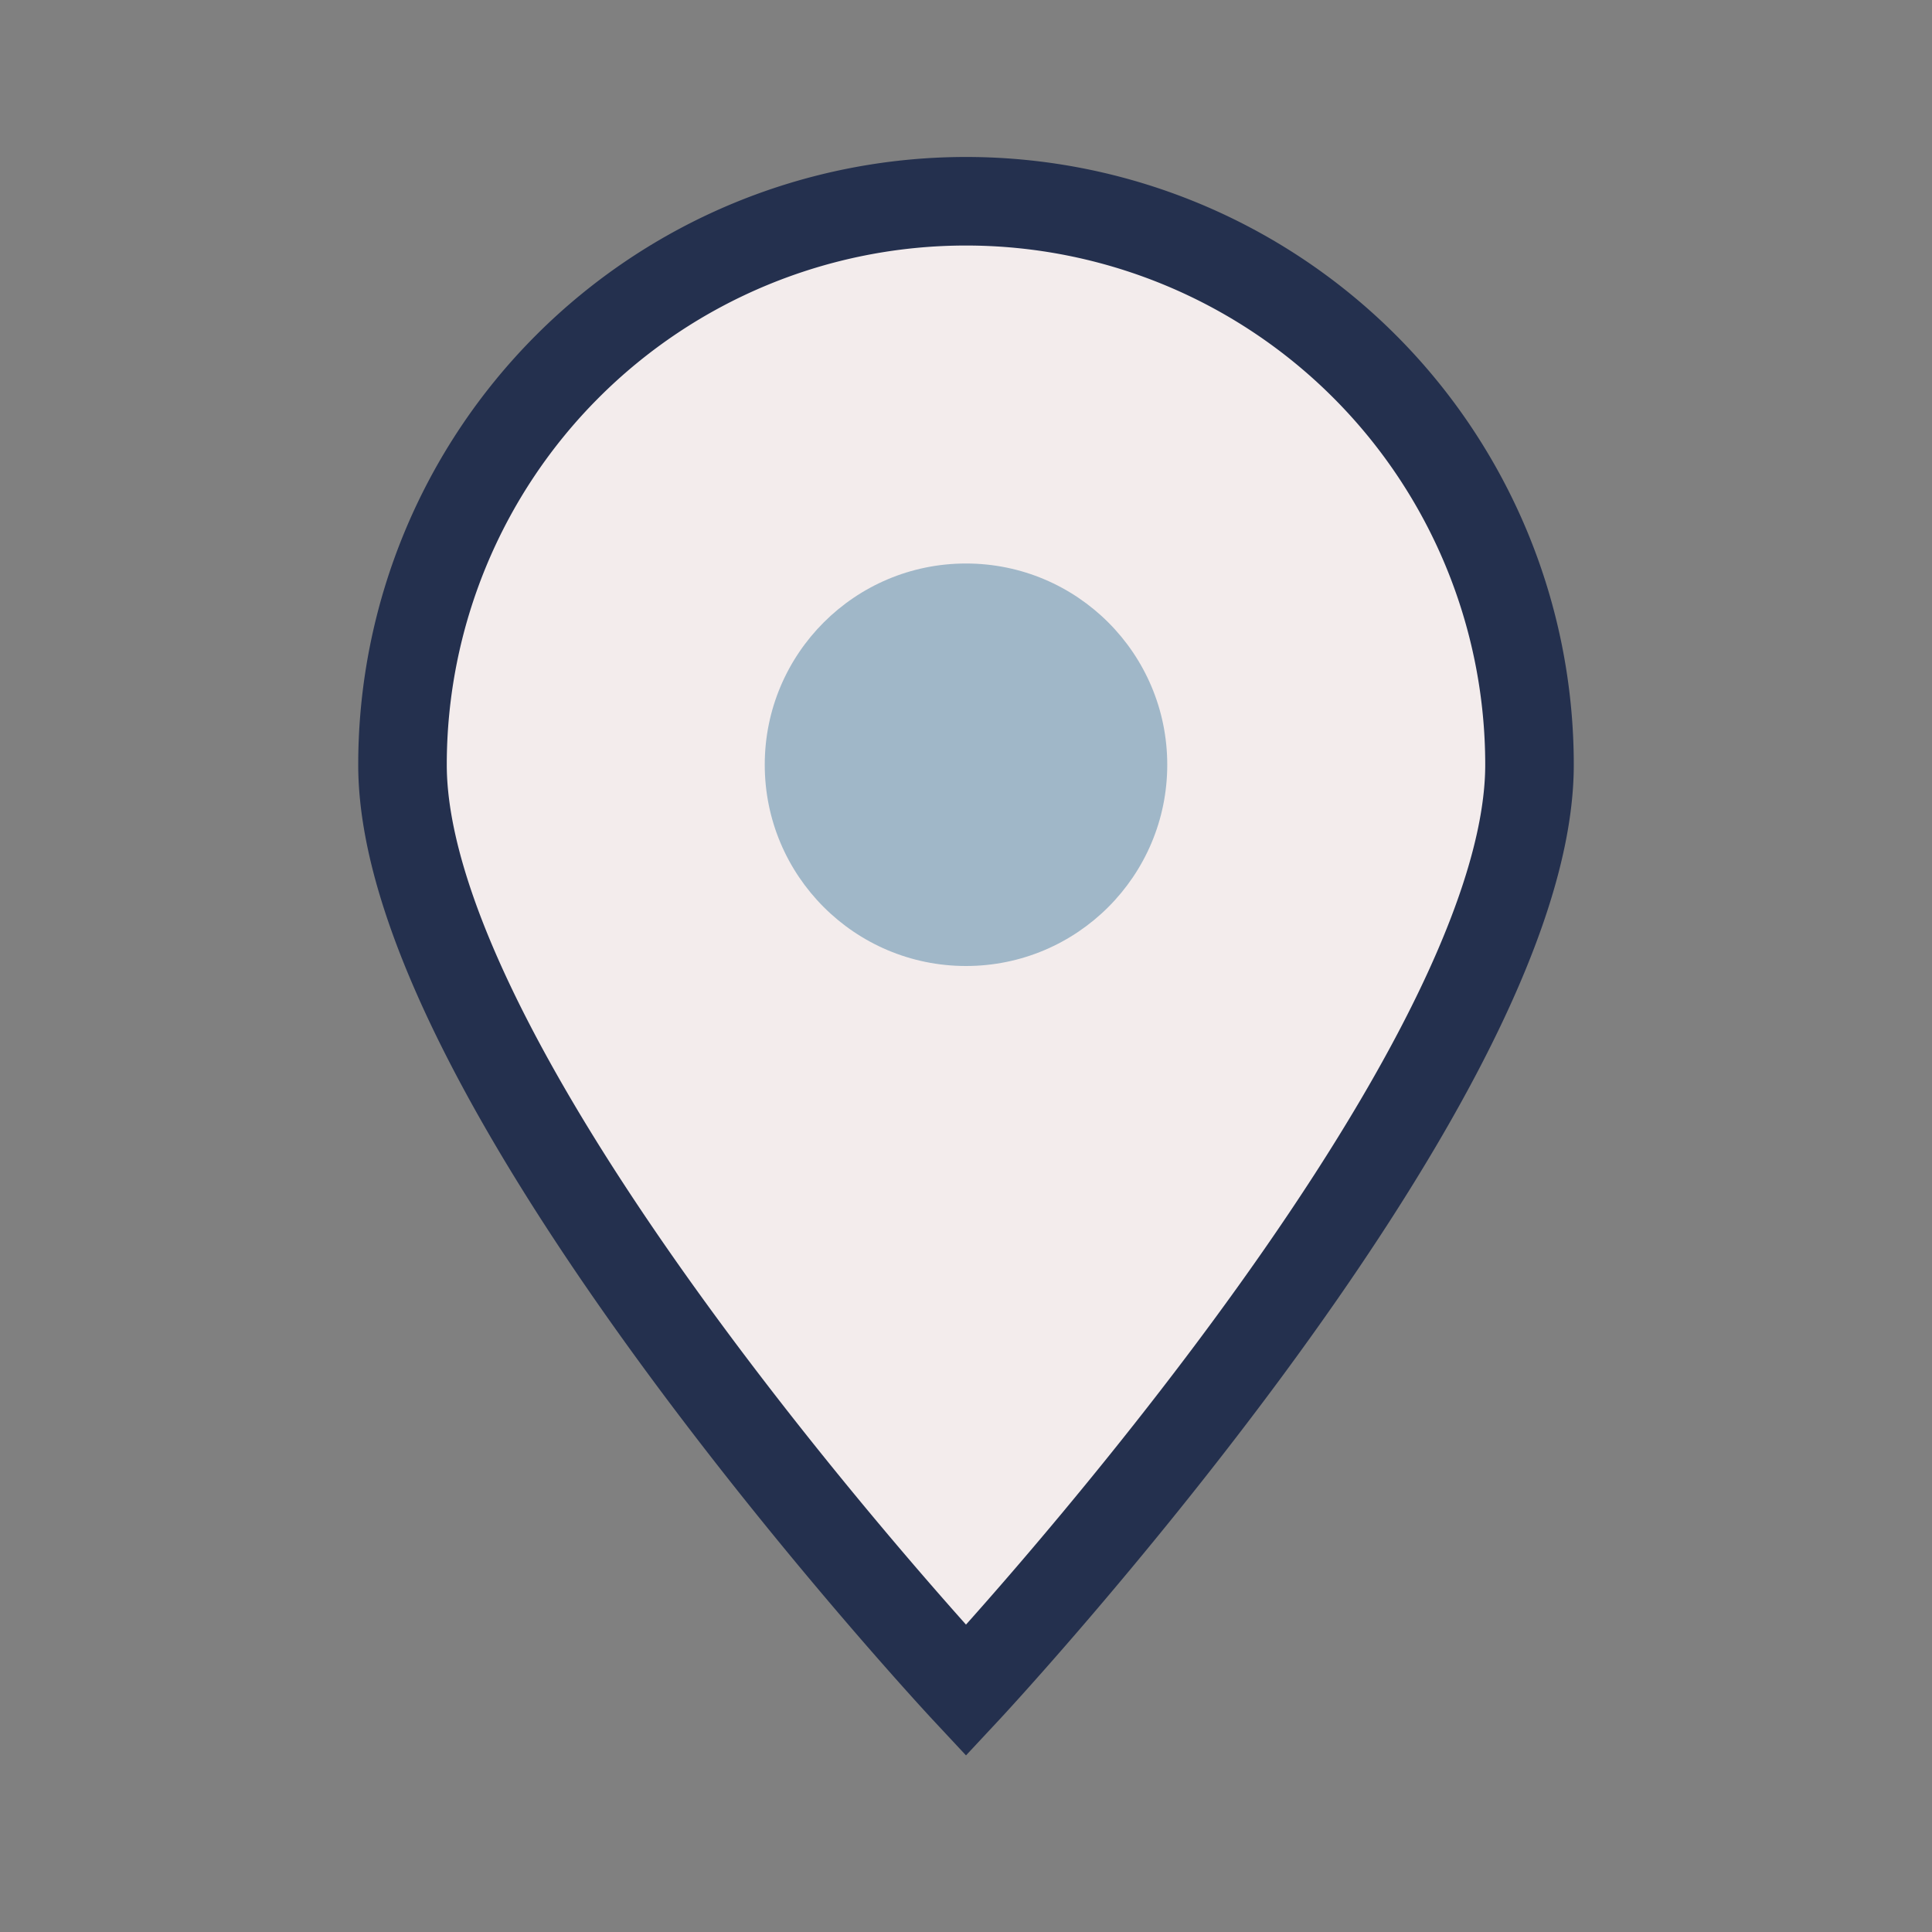 <?xml version="1.0" encoding="UTF-8"?>
<svg xmlns="http://www.w3.org/2000/svg" width="24" height="24" viewBox="0 0 24 24"><rect x="0" y="0" width="24" height="24" fill="#808080" stroke="none"/><path d="M12 21s7-7.5 7-11.5A7 7 0 0 0 5 9.5C5 13.5 12 21 12 21Z" fill="#F3ECEC" stroke="#24304E" stroke-width="1.1"/><circle cx="12" cy="9.5" r="2.5" fill="#A0B7C8"/></svg>